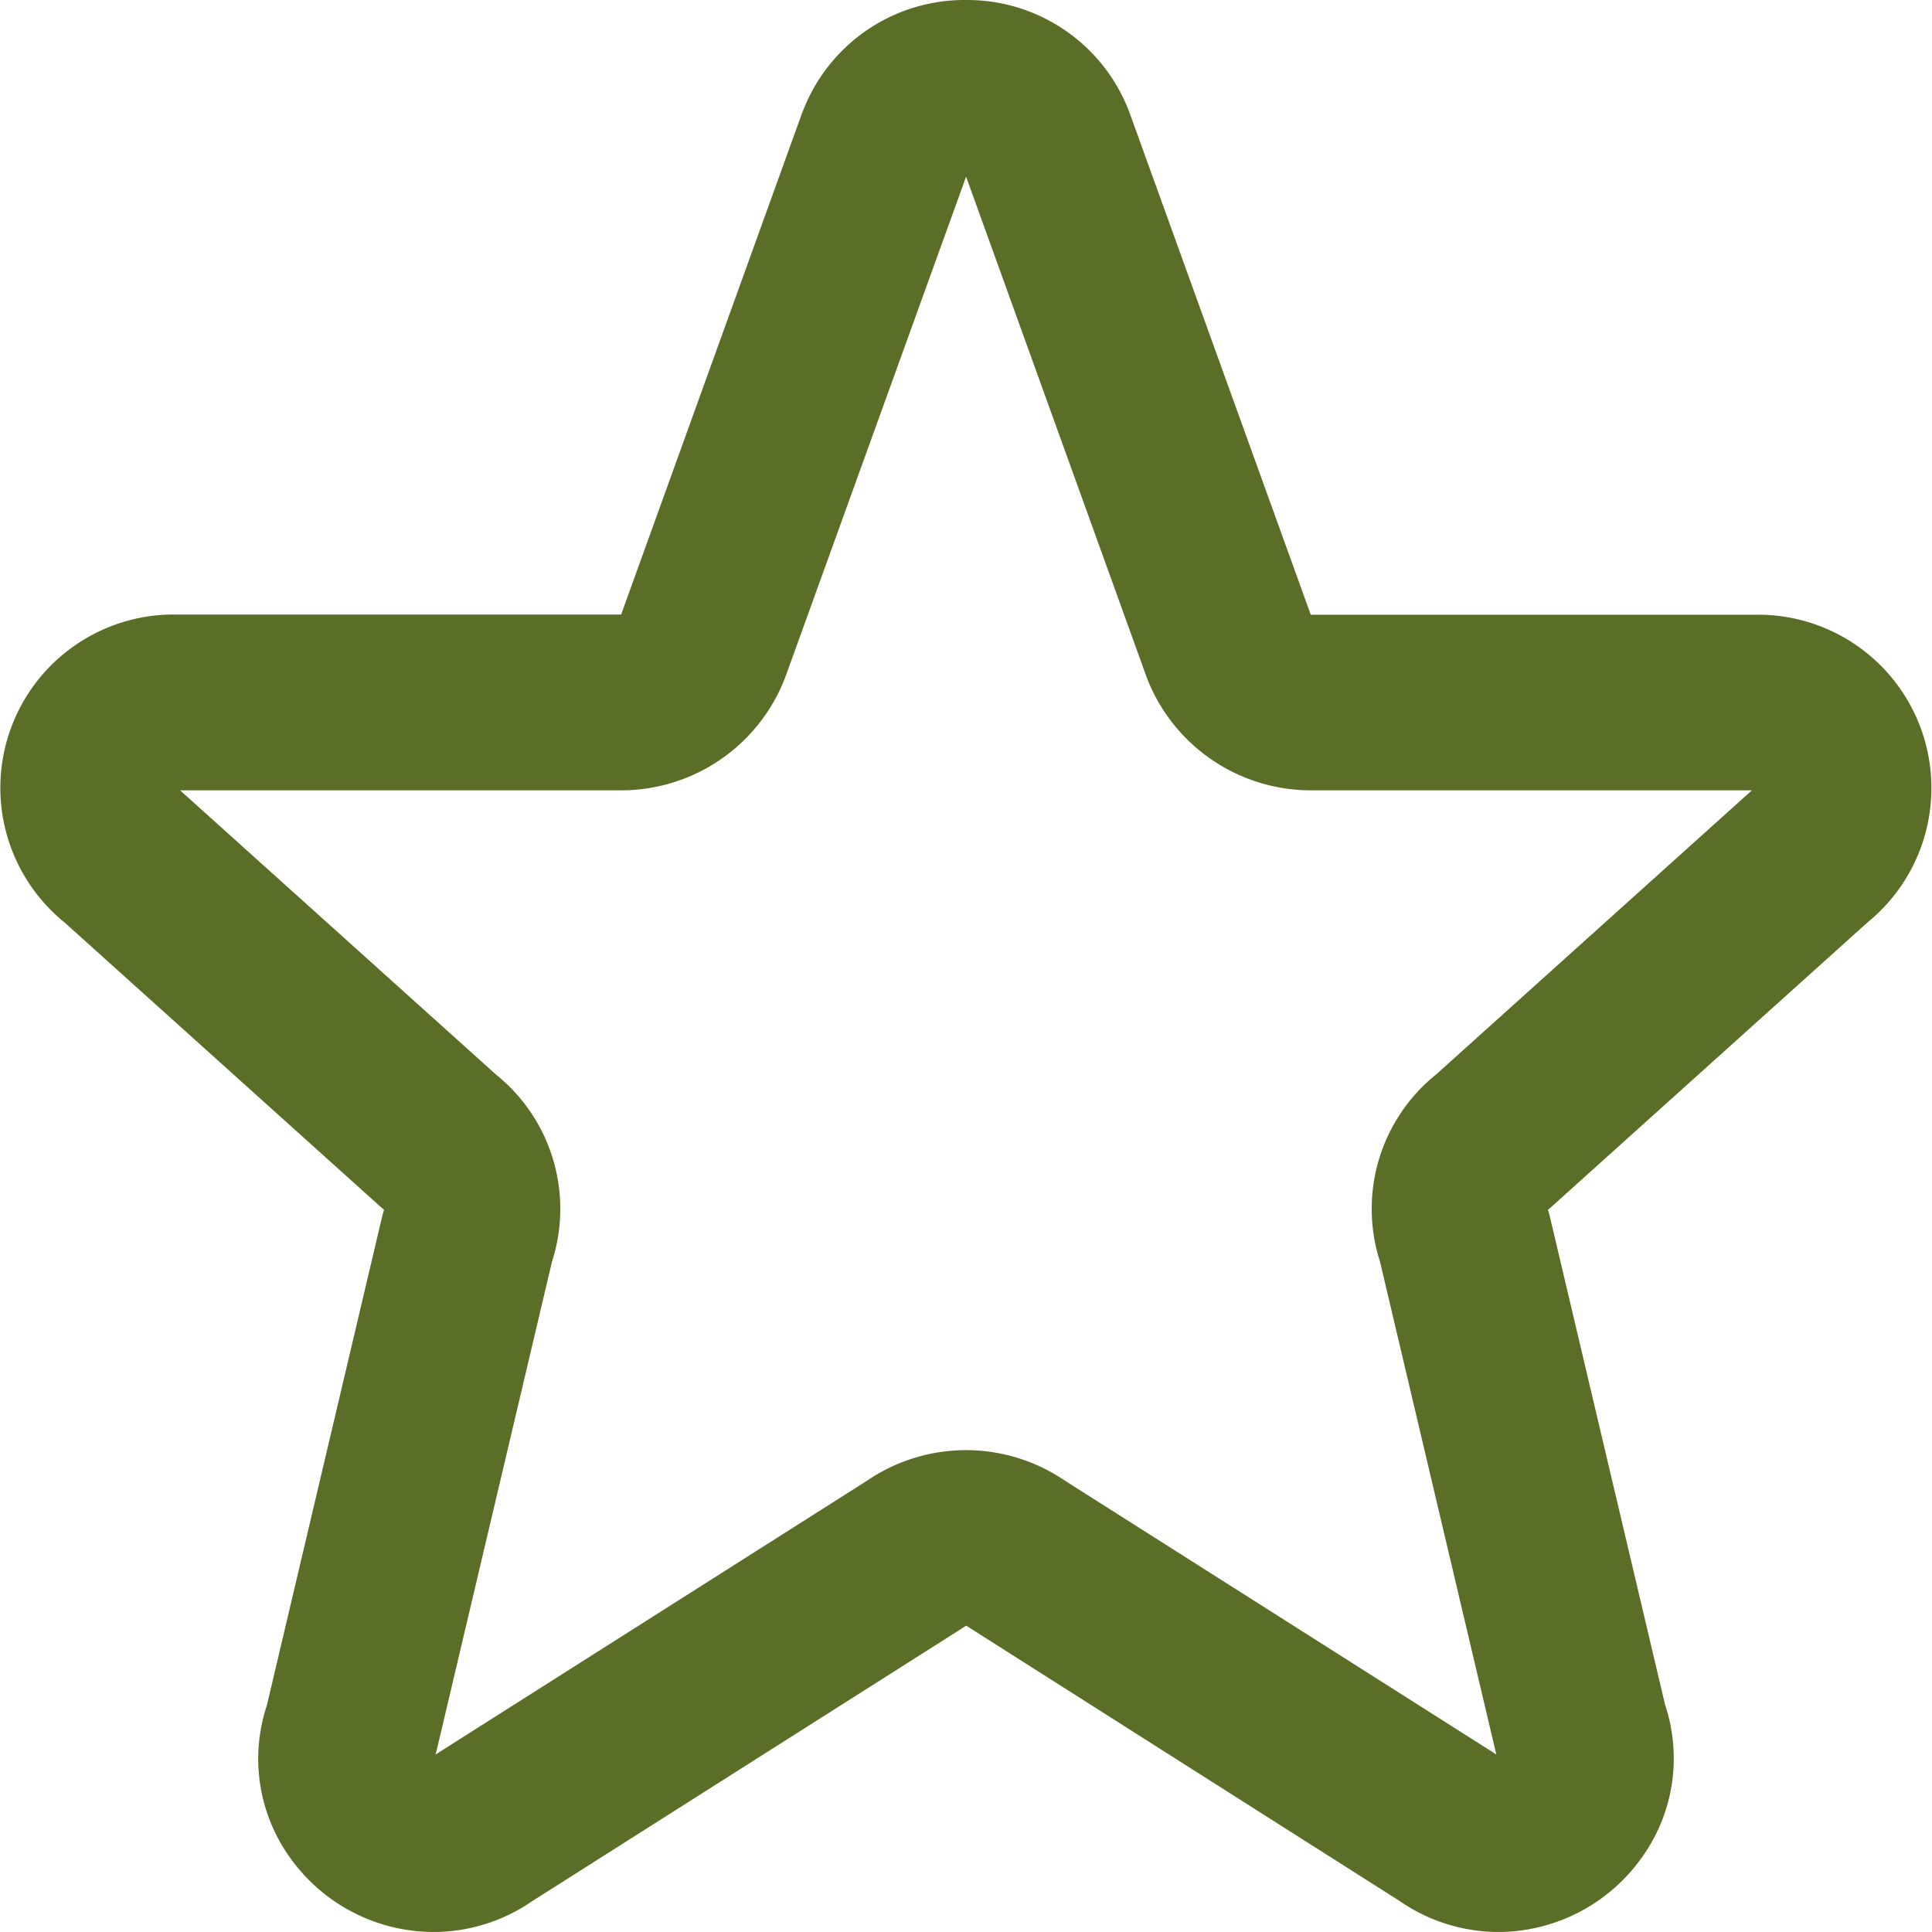 <svg xmlns="http://www.w3.org/2000/svg" width="40" height="39.999" viewBox="0 0 40 39.999">
  <path id="Icon_akar-star_-_Outline" data-name="Icon akar-star - Outline" d="M22,2A3.588,3.588,0,0,1,25.38,4.323l.011.029,3.745,10.375h9.239A3.588,3.588,0,0,1,40.66,21.1l-6.539,5.884q-.037.033-.075.064.025.075.043.152l2.384,10.1A3.511,3.511,0,0,1,36,40.444,3.655,3.655,0,0,1,33.023,42a3.61,3.61,0,0,1-2.046-.641L22.069,35.7,22,35.657l-.071.048-8.907,5.653A3.607,3.607,0,0,1,10.975,42a3.657,3.657,0,0,1-2.984-1.556,3.51,3.51,0,0,1-.468-3.136L9.907,27.2q.018-.077.043-.152-.038-.031-.075-.064L3.336,21.1a3.588,3.588,0,0,1,2.283-6.377h9.239L18.6,4.352q.024-.066.052-.129A3.584,3.584,0,0,1,22,2ZM38.269,18.363H29.128a3.642,3.642,0,0,1-3.379-2.313l-.014-.038L22,5.658v0L18.26,16.011l-.014.037a3.638,3.638,0,0,1-3.373,2.315H5.727l6.537,5.882a3.568,3.568,0,0,1,1.163,3.874L11.042,38.225q-.012.049-.026.1l.024-.015,8.908-5.653a3.635,3.635,0,0,1,4.1,0l8.908,5.653.024.015q-.014-.048-.026-.1L30.569,28.119a3.568,3.568,0,0,1,1.163-3.874Z" transform="translate(-1.998 -2)" fill="#5a6e28"/>
</svg>
